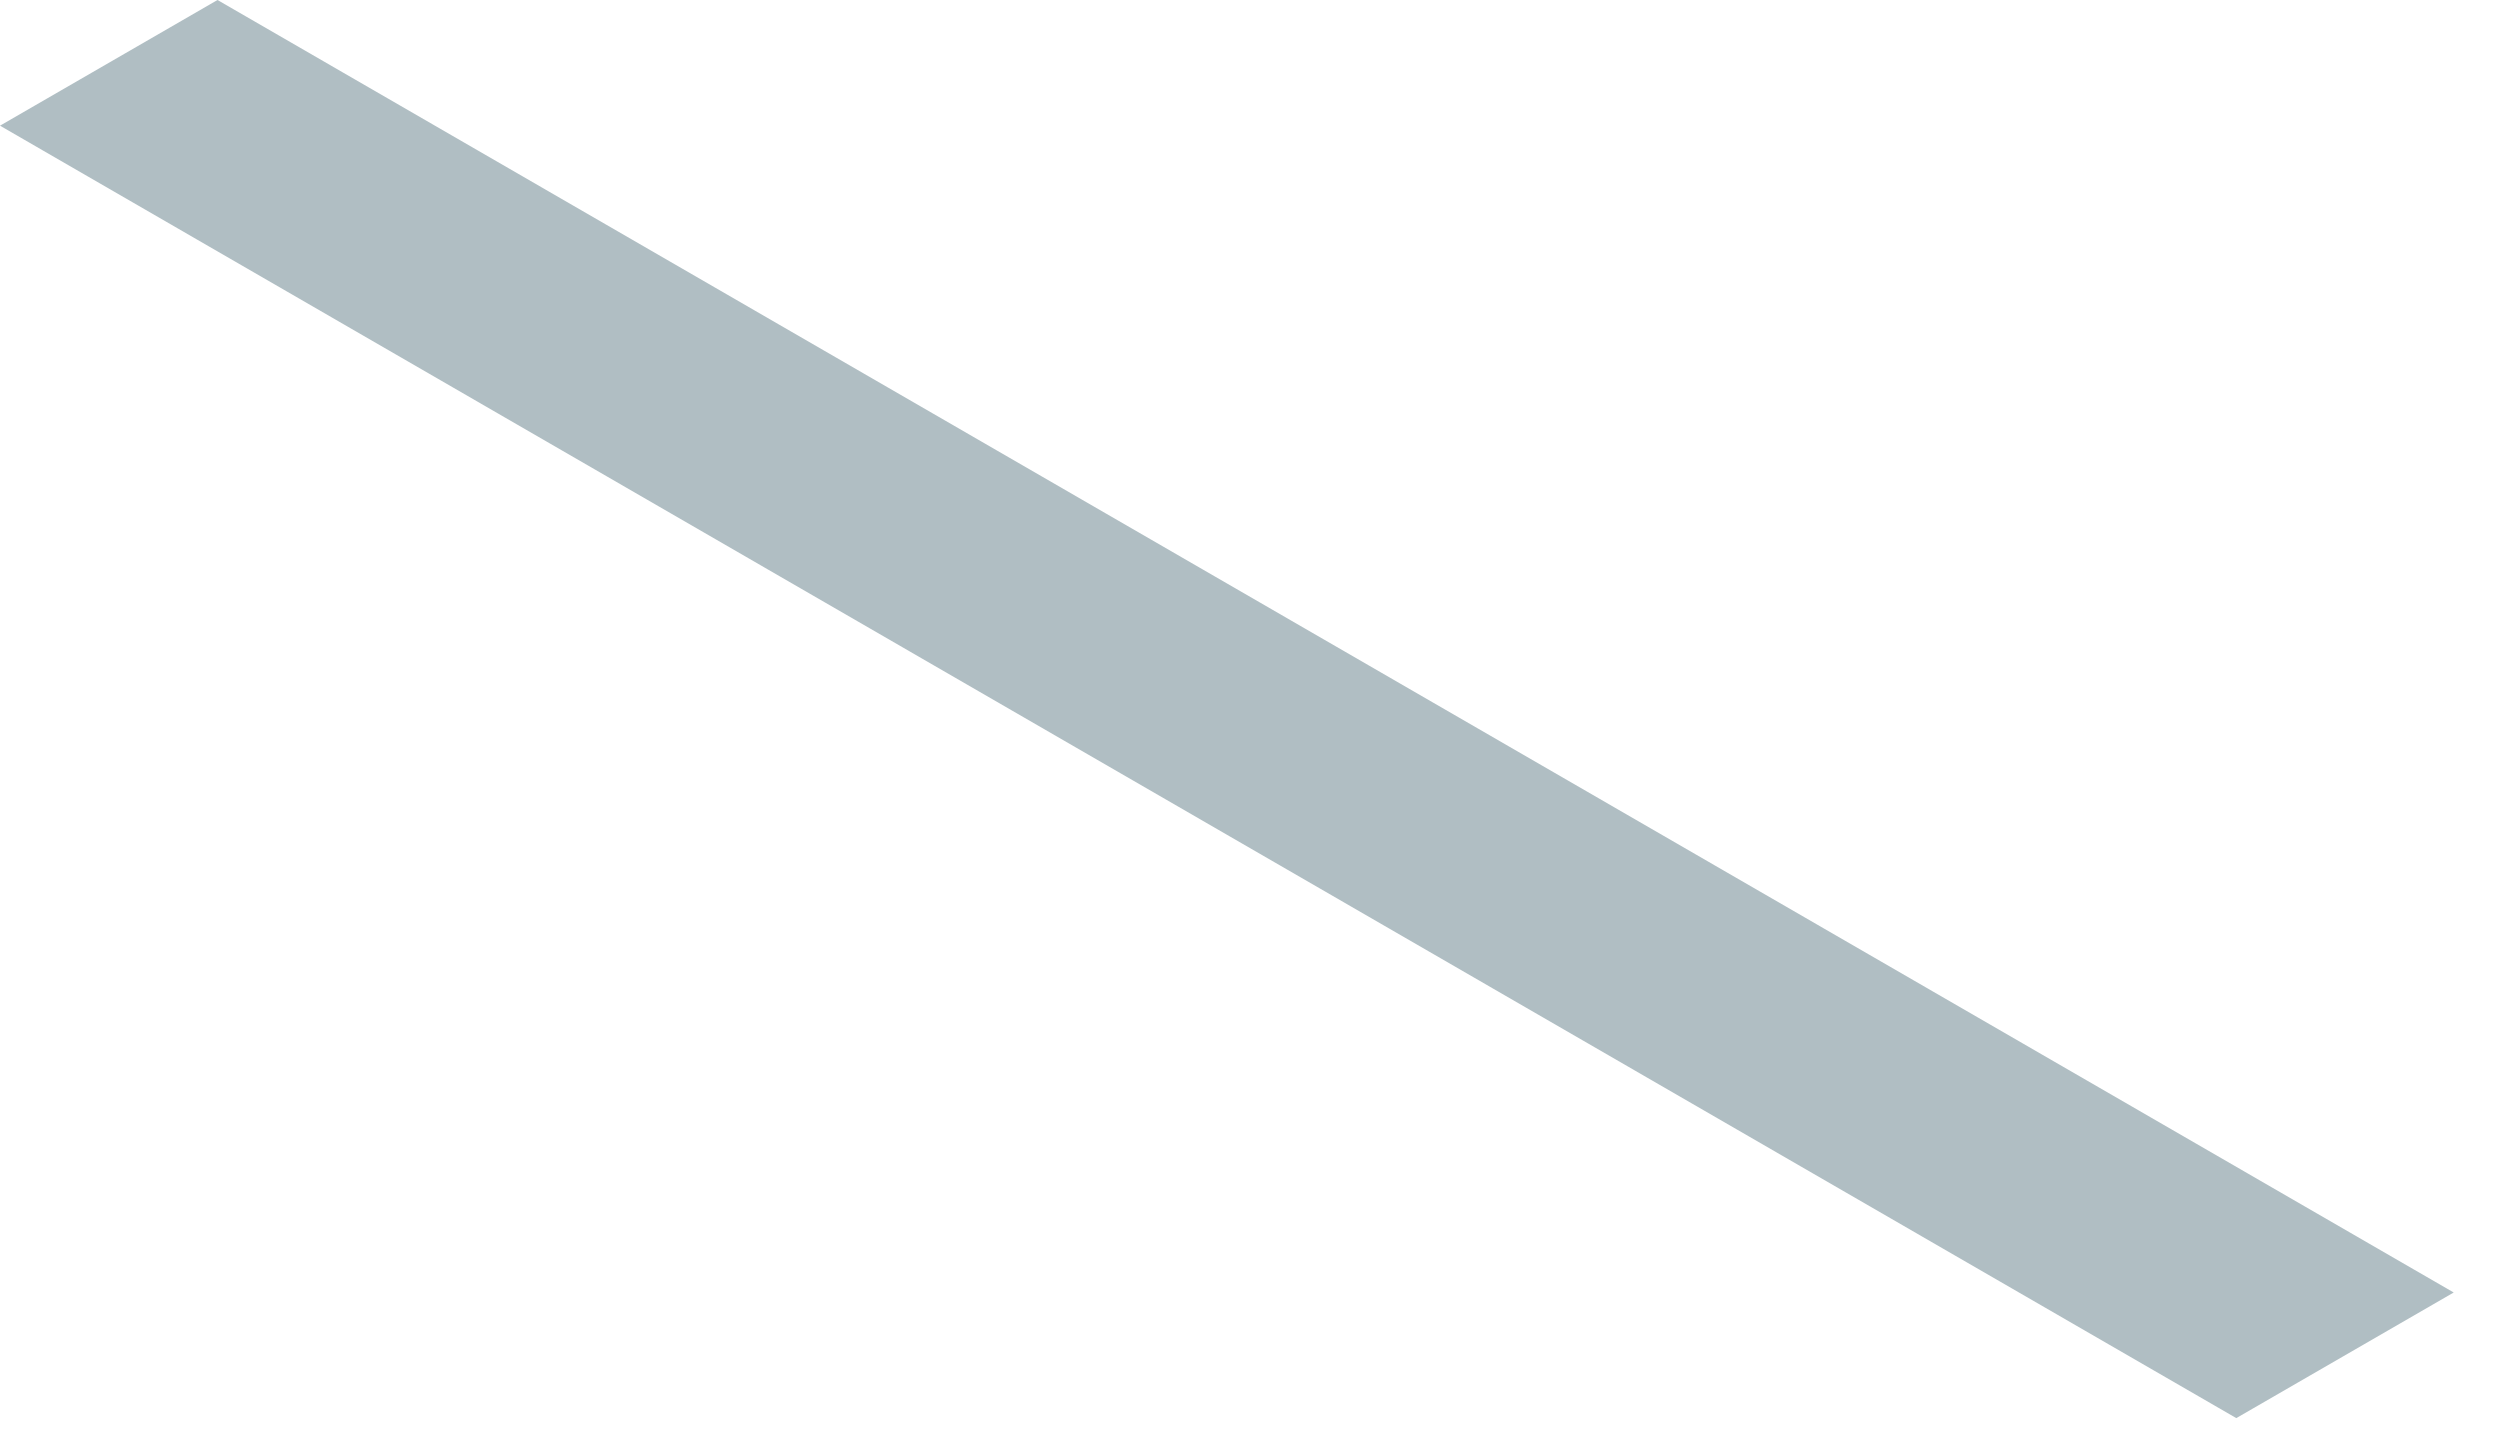 <?xml version="1.0" encoding="utf-8"?>
<svg xmlns="http://www.w3.org/2000/svg" fill="none" height="100%" overflow="visible" preserveAspectRatio="none" style="display: block;" viewBox="0 0 33 19" width="100%">
<path d="M0 1.659L29.519 18.719L32.389 17.061L2.871 0L0 1.659Z" fill="#B0BEC3" id="Vector"/>
</svg>